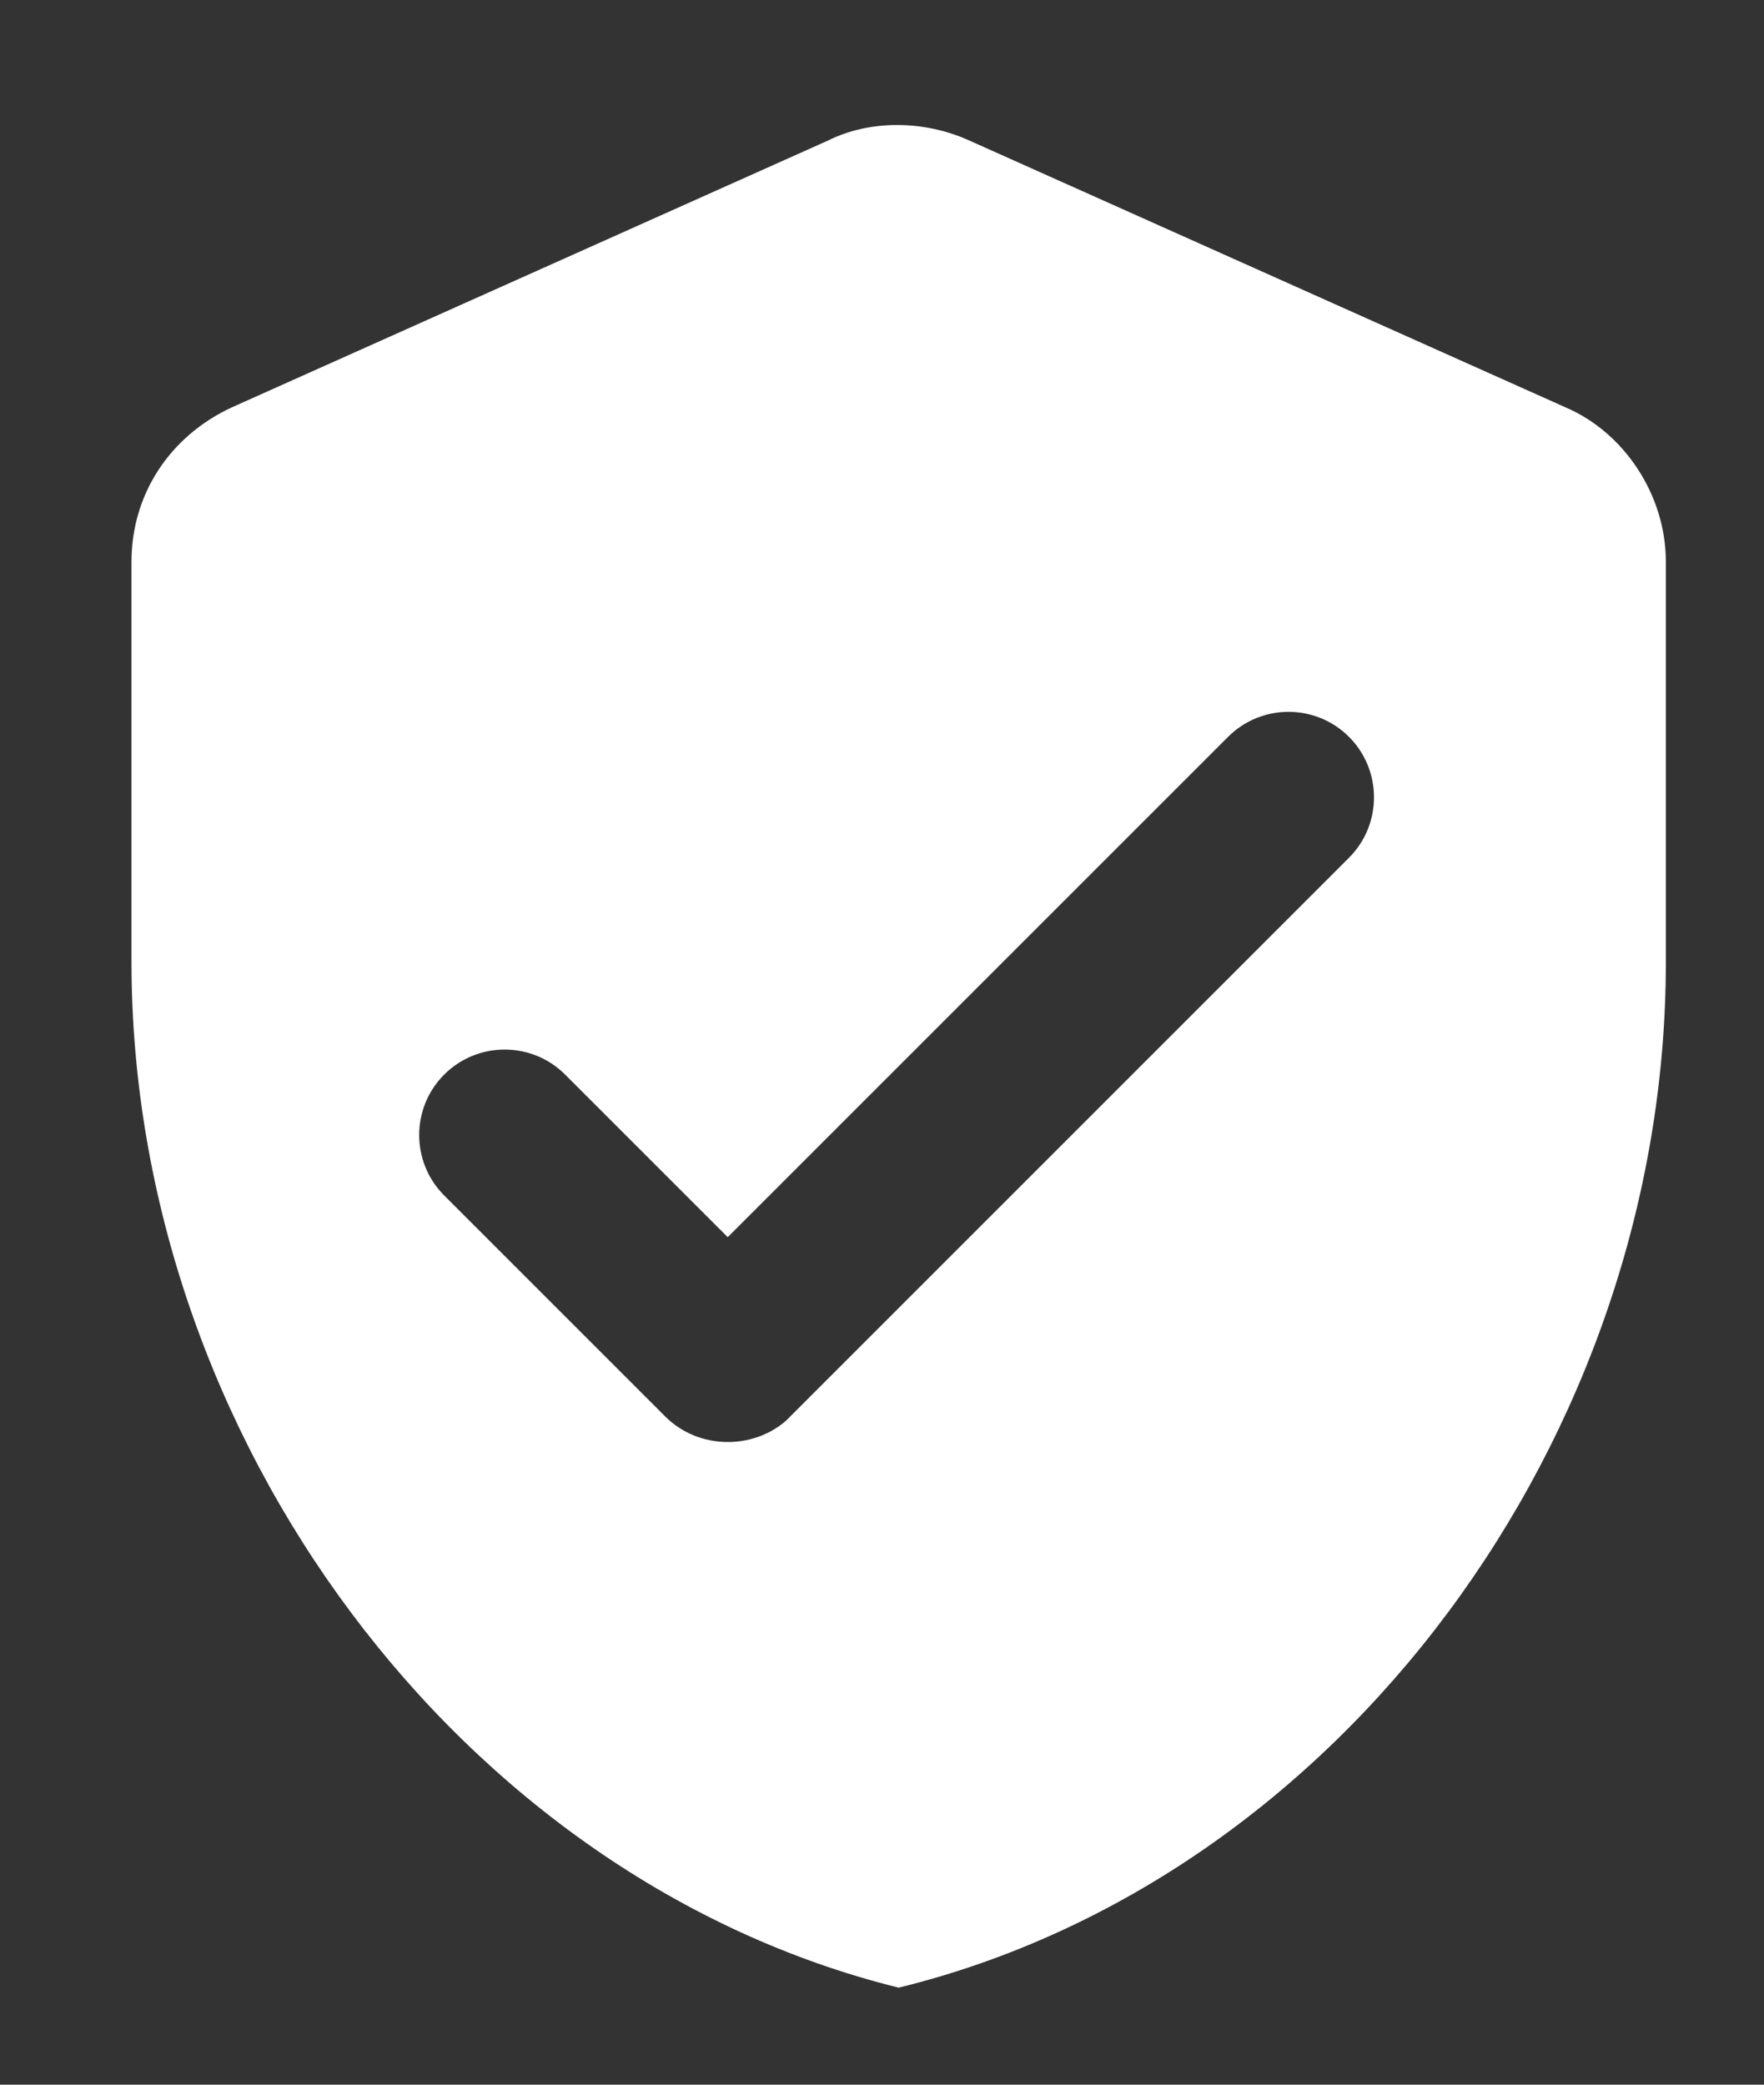 <svg width="11" height="13" viewBox="0 0 11 13" fill="none" xmlns="http://www.w3.org/2000/svg">
<rect x="0" y="0" width="11" height="13" fill="#333333" stroke="none"/>
<path d="M5.162 0.877L1.444 2.541C1.054 2.723 0.82 3.087 0.82 3.503V5.999C0.82 8.963 2.874 11.719 5.604 12.395C8.36 11.719 10.388 8.963 10.388 5.999V3.503C10.388 3.087 10.128 2.697 9.764 2.541L6.046 0.877C5.76 0.747 5.422 0.747 5.162 0.877ZM4.148 8.833L2.77 7.455C2.562 7.247 2.562 6.909 2.77 6.701C2.978 6.493 3.316 6.493 3.524 6.701L4.538 7.715L7.658 4.595C7.866 4.387 8.204 4.387 8.412 4.595C8.62 4.803 8.62 5.141 8.412 5.349L4.902 8.859C4.694 9.041 4.356 9.041 4.148 8.833Z" fill="white"/>
</svg>
